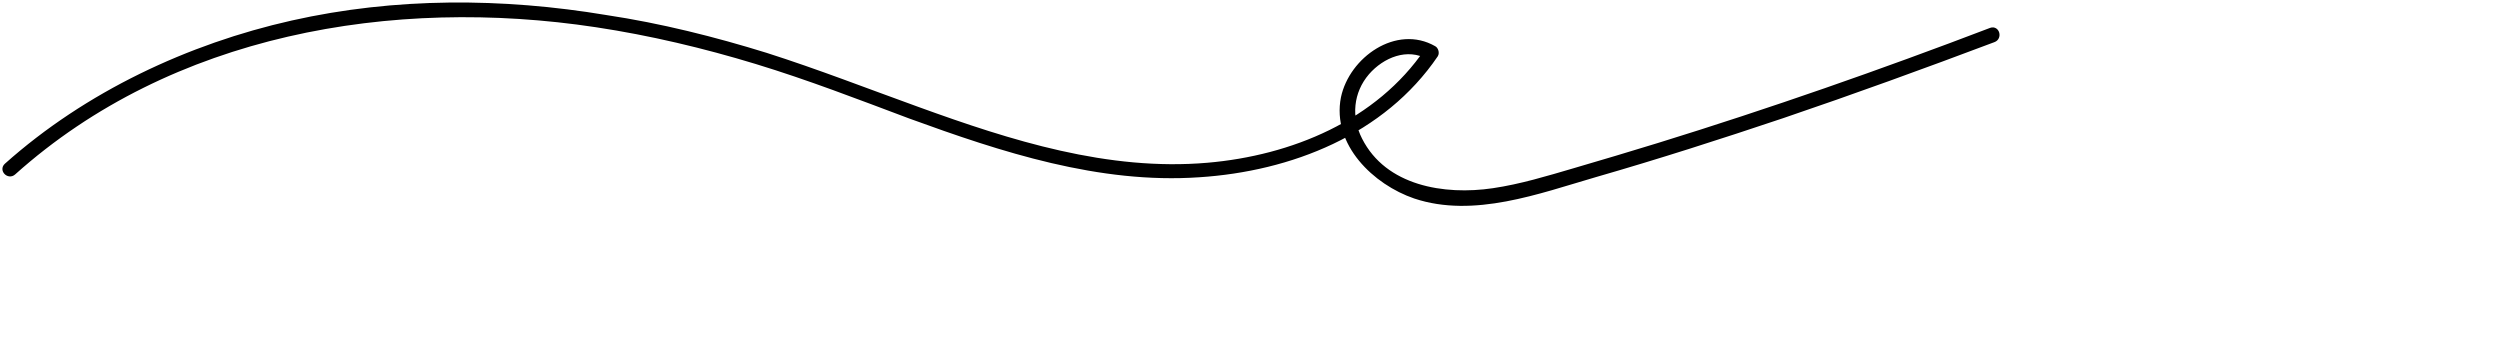 <?xml version="1.0" encoding="UTF-8"?>
<svg xmlns="http://www.w3.org/2000/svg" version="1.1" viewBox="0 0 550 77">
  <defs>
    <style>
      .cls-1 {
        stroke: #000;
      }
    </style>
  </defs>
  <!-- Generator: Adobe Illustrator 28.7.0, SVG Export Plug-In . SVG Version: 1.2.0 Build 136)  -->
  <g>
    <g id="Laag_1">
      <path class="cls-1" d="M3,38C37.6,7,86.3-1.3,131.2,5.5c11.9,1.8,23.7,4.6,35.2,8.1,11.5,3.5,22.6,7.8,33.8,12,20.3,7.4,41.7,14.4,63.6,12.9,20.1-1.3,40.5-9.3,52.1-26.4.3-.5,0-1.3-.4-1.5-8.2-4.7-18.2,2.4-20,10.9-2,10.1,7,18.7,15.8,21.7,12.9,4.3,27.2-1.1,39.6-4.7,13.9-4,27.6-8.4,41.3-13,15.6-5.3,31-10.9,46.4-16.7,1.4-.5.8-2.7-.6-2.2-24.1,9.2-48.4,17.7-73,25.3-6.2,1.9-12.5,3.8-18.7,5.6-5.8,1.7-11.7,3.5-17.8,4.4-10.8,1.6-23.9-.5-29.3-11.2-2.5-4.9-2-10.5,1.6-14.7,3.3-3.8,8.8-6.1,13.5-3.4l-.4-1.5c-10.8,15.9-29.7,23.6-48.2,25.2-22,1.9-43.4-4.9-63.8-12.3-11.1-4-22.1-8.3-33.4-11.9-11.3-3.5-23.2-6.5-35.2-8.3C110.5,0,87-.1,64.3,5,41.6,10.1,19.1,20.6,1.4,36.4c-1.1,1,.5,2.6,1.6,1.6h0Z"/>
    </g>
  </g>
</svg>